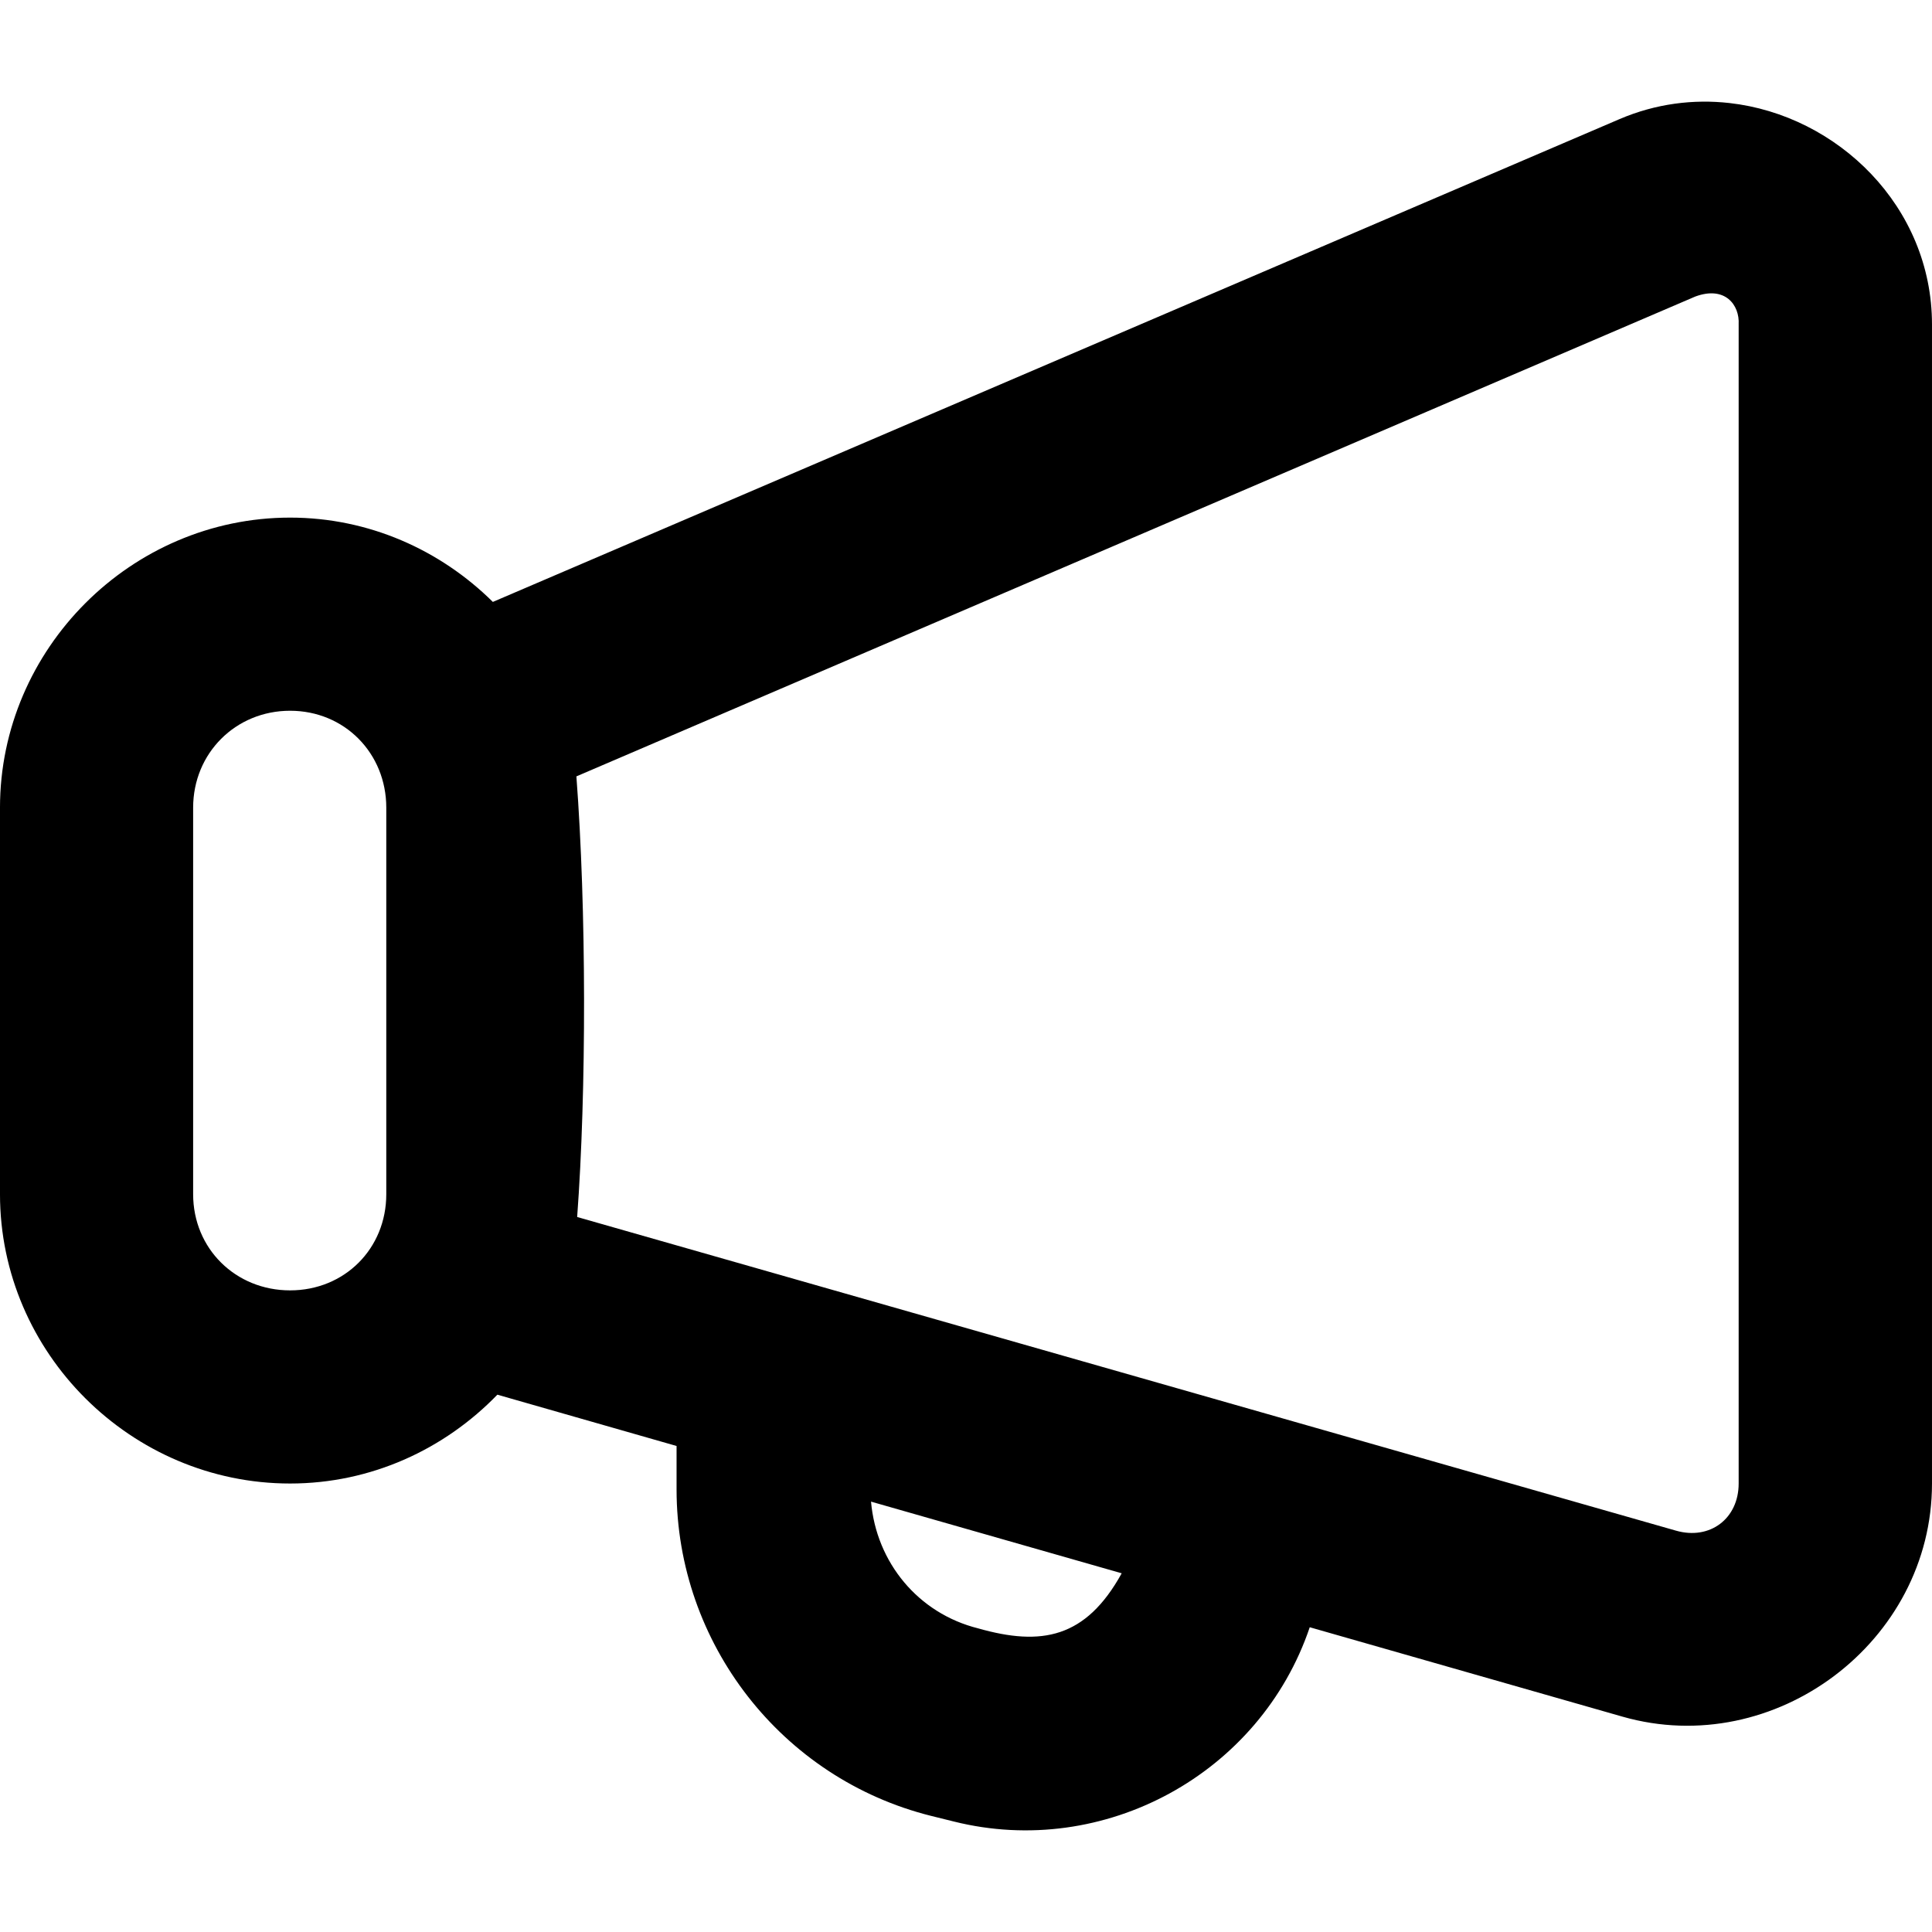 <svg id="Capa_1" enable-background="new 0 0 512 512" height="512" viewBox="0 0 512 512" width="512" xmlns="http://www.w3.org/2000/svg"><g><g id="layer13" transform="translate(-17.727 -34.843)"><path id="LINE-12" d="m476.042 62.147c-9.553-1.074-19.515.155-29.091 4.248l-298.613 127.963c-13.883-13.753-32.863-22.343-53.734-22.343-42.1 0-76.878 34.778-76.878 76.877v102.42c0 42.1 34.778 76.678 76.878 76.678 21.506 0 40.954-9.097 54.934-23.543l47.486 13.596v11.497c0 40.796 27.853 76.63 67.43 86.525l6.048 1.499c39.817 9.954 81.187-12.639 94.322-51.485l82.876 23.693c40.366 11.533 82.026-19.801 82.026-61.782v-307.16c.001-31.258-25.024-55.457-53.684-58.683zm2.449 58.683v307.16c0 9.321-7.634 15.057-16.595 12.496l-291.214-83.126c2.475-33.369 2.461-81.553-.203-116.766l296.513-127.163c7.899-2.923 11.804 2.232 11.497 7.398zm-383.887 102.37c14.438 0 25.493 11.256 25.493 25.692v102.42c0 14.438-11.055 25.493-25.493 25.493s-25.693-11.055-25.693-25.493v-102.42c0-14.436 11.255-25.692 25.693-25.692zm153.955 209.589 66.43 18.994c-9.519 17.233-21.26 19.368-38.039 14.596-15.943-3.986-26.982-17.499-28.391-33.59z"/></g></g></svg>